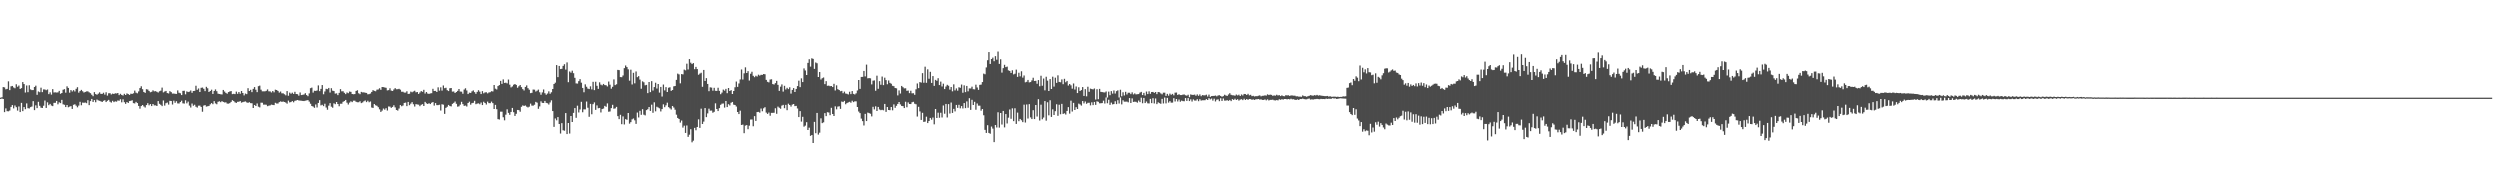 <?xml version="1.0" encoding="UTF-8"?>
<svg xmlns="http://www.w3.org/2000/svg" width="1920" height="150">
  <path d="M0 75.000h1v1.000H0zM1 74.696h1v1.000H1zM2 66.891h1v9.116H2zM3 67.129h1v18.993H3zM4 68.603h1v14.642H4zM5 68.243h1v17.169H5zM6 62.446h1v23.074H6zM7 69.244h1v15.663H7zM8 66.328h1v15.814H8zM9 66.021h1v14.665H9zM10 67.195h1v16.081H10zM11 67.774h1v13.239H11zM12 64.739h1v17.581H12zM13 66.602h1v18.345H13zM14 65.666h1v16.097H14zM15 68.319h1v17.748H15zM16 67.703h1v11.311H16zM17 63.043h1v22.303H17zM18 64.545h1v17.661H18zM19 71.045h1v12.831H19zM20 65.618h1v13.783H20zM21 70.818h1v12.300H21zM22 65.497h1v17.830H22zM23 68.658h1v13.619H23zM24 69.237h1v12.589H24zM25 69.157h1v8.498H25zM26 66.813h1v17.771H26zM27 65.788h1v15.113H27zM28 72.798h1v10.238H28zM29 70.246h1v7.961H29zM30 70.789h1v10.485H30zM31 67.337h1v15.333H31zM32 70.738h1v12.193H32zM33 68.674h1v12.547H33zM34 68.719h1v8.487H34zM35 69.248h1v13.669H35zM36 68.729h1v9.874H36zM37 72.274h1v8.508H37zM38 70.901h1v8.878H38zM39 72.659h1v8.389H39zM40 68.461h1v13.072H40zM41 71.022h1v7.993H41zM42 70.894h1v8.059H42zM43 71.061h1v6.480H43zM44 70.969h1v9.144H44zM45 69.811h1v8.798H45zM46 72.025h1v7.205H46zM47 71.418h1v5.280H47zM48 68.898h1v11.231H48zM49 68.443h1v12.069H49zM50 71.164h1v11.058H50zM51 66.307h1v14.346H51zM52 67.541h1v14.841H52zM53 71.185h1v10.689H53zM54 69.166h1v12.330H54zM55 70.264h1v13.415H55zM56 69.218h1v11.270H56zM57 70.242h1v9.856H57zM58 68.186h1v12.957H58zM59 66.987h1v15.429H59zM60 71.185h1v9.941H60zM61 69.946h1v8.260H61zM62 69.019h1v11.831H62zM63 70.095h1v8.707H63zM64 71.049h1v7.883H64zM65 70.619h1v8.151H65zM66 70.205h1v9.048H66zM67 70.150h1v6.823H67zM68 70.935h1v9.815H68zM69 71.583h1v6.086H69zM70 72.734h1v3.243H70zM71 73.867h1v4.413H71zM72 70.775h1v6.086H72zM73 72.242h1v6.274H73zM74 72.736h1v3.708H74zM75 71.933h1v5.175H75zM76 70.921h1v6.475H76zM77 72.100h1v5.724H77zM78 72.102h1v6.249H78zM79 71.228h1v6.194H79zM80 72.649h1v4.326H80zM81 70.869h1v7.519H81zM82 73.416h1v4.008H82zM83 71.629h1v5.070H83zM84 71.592h1v6.523H84zM85 72.535h1v6.246H85zM86 71.901h1v5.530H86zM87 72.185h1v6.260H87zM88 71.640h1v6.178H88zM89 71.759h1v6.306H89zM90 71.409h1v5.752H90zM91 73.066h1v4.278H91zM92 72.041h1v4.216H92zM93 72.899h1v5.702H93zM94 73.373h1v2.934H94zM95 72.059h1v6.448H95zM96 72.958h1v6.812H96zM97 71.743h1v6.619H97zM98 72.231h1v6.855H98zM99 72.903h1v4.717H99zM100 71.915h1v5.489H100zM101 72.132h1v4.882H101zM102 71.617h1v7.583H102zM103 69.578h1v9.902H103zM104 71.146h1v7.075H104zM105 71.677h1v7.471H105zM106 70.191h1v11.183H106zM107 67.612h1v15.841H107zM108 66.264h1v15.196H108zM109 68.518h1v12.129H109zM110 70.676h1v11.085H110zM111 71.301h1v11.286H111zM112 68.488h1v12.206H112zM113 68.749h1v10.531H113zM114 69.836h1v11.080H114zM115 70.866h1v9.078H115zM116 70.507h1v10.971H116zM117 69.370h1v10.515H117zM118 70.141h1v10.815H118zM119 70.013h1v10.867H119zM120 70.505h1v10.879H120zM121 71.068h1v6.544H121zM122 70.088h1v9.643H122zM123 69.642h1v10.851H123zM124 67.271h1v14.244H124zM125 70.937h1v6.216H125zM126 70.280h1v10.842H126zM127 69.814h1v9.455H127zM128 71.457h1v7.281H128zM129 71.775h1v8.569H129zM130 70.013h1v7.404H130zM131 70.768h1v6.818H131zM132 71.903h1v8.386H132zM133 71.848h1v5.489H133zM134 72.054h1v6.873H134zM135 72.150h1v5.569H135zM136 69.422h1v9.995H136zM137 71.233h1v8.277H137zM138 71.619h1v6.793H138zM139 72.993h1v4.298H139zM140 69.802h1v9.570H140zM141 69.695h1v9.883H141zM142 72.443h1v4.564H142zM143 70.212h1v9.133H143zM144 70.731h1v7.311H144zM145 70.404h1v10.678H145zM146 69.463h1v13.104H146zM147 71.249h1v8.260H147zM148 69.907h1v11.277H148zM149 69.775h1v10.673H149zM150 65.829h1v16.148H150zM151 68.944h1v13.678H151zM152 67.928h1v13.248H152zM153 70.681h1v10.439H153zM154 67.438h1v14.694H154zM155 67.232h1v18.581H155zM156 68.198h1v12.900H156zM157 69.974h1v10.700H157zM158 66.644h1v15.209H158zM159 67.795h1v13.843H159zM160 70.672h1v10.680H160zM161 69.912h1v10.215H161zM162 68.864h1v10.270H162zM163 72.125h1v7.881H163zM164 69.852h1v7.826H164zM165 68.683h1v10.744H165zM166 70.061h1v10.011H166zM167 71.956h1v6.249H167zM168 72.212h1v5.550H168zM169 72.411h1v6.061H169zM170 72.549h1v5.136H170zM171 69.086h1v9.185H171zM172 70.276h1v8.398H172zM173 71.340h1v7.226H173zM174 71.988h1v7.601H174zM175 70.727h1v8.888H175zM176 70.251h1v8.954H176zM177 69.937h1v8.288H177zM178 72.304h1v4.662H178zM179 72.041h1v5.601H179zM180 72.315h1v6.301H180zM181 70.335h1v8.704H181zM182 72.031h1v6.148H182zM183 70.633h1v7.512H183zM184 71.999h1v5.642H184zM185 69.866h1v8.986H185zM186 71.429h1v6.995H186zM187 73.288h1v4.864H187zM188 71.846h1v6.029H188zM189 72.274h1v6.390H189zM190 67.751h1v11.247H190zM191 69.912h1v8.572H191zM192 68.960h1v10.270H192zM193 70.741h1v8.549H193zM194 68.243h1v14.694H194zM195 66.850h1v13.813H195zM196 68.925h1v12.477H196zM197 70.747h1v8.727H197zM198 66.206h1v15.718H198zM199 65.726h1v16.741H199zM200 68.871h1v10.000H200zM201 70.129h1v8.769H201zM202 70.123h1v10.259H202zM203 70.127h1v10.222H203zM204 69.759h1v10.675H204zM205 68.646h1v12.895H205zM206 70.145h1v11.023H206zM207 70.214h1v10.746H207zM208 70.997h1v9.318H208zM209 69.864h1v10.728H209zM210 70.914h1v9.824H210zM211 68.857h1v10.098H211zM212 69.118h1v10.403H212zM213 69.846h1v9.693H213zM214 71.134h1v7.285H214zM215 70.283h1v7.597H215zM216 71.704h1v6.514H216zM217 71.658h1v6.329H217zM218 72.402h1v5.914H218zM219 73.240h1v5.564H219zM220 69.955h1v9.638H220zM221 73.524h1v3.745H221zM222 71.098h1v7.523H222zM223 71.990h1v6.416H223zM224 71.180h1v6.461H224zM225 72.137h1v6.448H225zM226 70.505h1v6.917H226zM227 72.196h1v4.942H227zM228 72.363h1v4.420H228zM229 73.448h1v3.733H229zM230 70.999h1v6.242H230zM231 73.032h1v4.310H231zM232 72.823h1v4.704H232zM233 72.542h1v5.065H233zM234 71.553h1v5.747H234zM235 73.004h1v4.118H235zM236 73.862h1v2.985H236zM237 71.745h1v6.310H237zM238 67.731h1v11.943H238zM239 67.280h1v14.136H239zM240 71.143h1v10.707H240zM241 69.674h1v13.104H241zM242 69.834h1v10.371H242zM243 69.463h1v13.074H243zM244 65.588h1v13.447H244zM245 69.981h1v6.944H245zM246 68.248h1v12.699H246zM247 65.348h1v15.113H247zM248 72.407h1v9.128H248zM249 70.242h1v9.405H249zM250 68.179h1v14.395H250zM251 68.516h1v15.770H251zM252 67.548h1v13.626H252zM253 71.045h1v8.176H253zM254 67.722h1v14.200H254zM255 69.635h1v13.079H255zM256 69.962h1v9.421H256zM257 71.896h1v8.144H257zM258 71.684h1v6.656H258zM259 73.038h1v6.823H259zM260 71.345h1v10.263H260zM261 68.468h1v11.206H261zM262 70.118h1v9.526H262zM263 70.113h1v8.075H263zM264 71.255h1v6.386H264zM265 72.304h1v4.454H265zM266 71.031h1v7.830H266zM267 71.592h1v8.698H267zM268 70.303h1v8.487H268zM269 70.555h1v7.251H269zM270 72.192h1v6.255H270zM271 72.411h1v4.914H271zM272 72.242h1v5.049H272zM273 69.839h1v8.334H273zM274 69.326h1v9.213H274zM275 71.610h1v6.910H275zM276 72.352h1v5.418H276zM277 70.576h1v8.615H277zM278 70.956h1v7.755H278zM279 70.935h1v6.844H279zM280 71.212h1v5.935H280zM281 71.395h1v7.047H281zM282 72.439h1v4.905H282zM283 72.311h1v6.228H283zM284 71.841h1v6.091H284zM285 70.621h1v11.966H285zM286 69.228h1v13.685H286zM287 69.765h1v10.167H287zM288 70.070h1v10.767H288zM289 68.843h1v12.428H289zM290 68.690h1v13.660H290zM291 67.770h1v16.221H291zM292 68.983h1v16.983H292zM293 66.831h1v18.109H293zM294 66.934h1v16.439H294zM295 67.181h1v17.036H295zM296 67.438h1v15.651H296zM297 69.429h1v15.441H297zM298 69.228h1v12.550H298zM299 67.793h1v14.088H299zM300 69.598h1v13.257H300zM301 69.884h1v12.216H301zM302 68.722h1v12.108H302zM303 67.699h1v14.770H303zM304 68.543h1v15.933H304zM305 68.523h1v16.429H305zM306 68.211h1v15.166H306zM307 68.868h1v11.838H307zM308 70.438h1v11.199H308zM309 70.441h1v10.611H309zM310 71.136h1v7.931H310zM311 71.123h1v7.654H311zM312 70.072h1v11.463H312zM313 72.157h1v6.125H313zM314 71.979h1v8.805H314zM315 70.335h1v9.284H315zM316 70.864h1v7.597H316zM317 70.223h1v9.870H317zM318 69.669h1v12.140H318zM319 70.926h1v9.036H319zM320 70.644h1v9.606H320zM321 72.123h1v8.263H321zM322 71.036h1v10.517H322zM323 69.937h1v10.547H323zM324 70.521h1v9.444H324zM325 68.953h1v12.454H325zM326 71.807h1v6.418H326zM327 70.651h1v8.693H327zM328 71.823h1v8.027H328zM329 72.137h1v7.111H329zM330 71.750h1v8.171H330zM331 71.576h1v7.322H331zM332 68.188h1v10.174H332zM333 69.891h1v11.215H333zM334 69.802h1v9.345H334zM335 70.681h1v10.060H335zM336 67.060h1v13.708H336zM337 69.633h1v10.778H337zM338 67.085h1v17.805H338zM339 69.569h1v10.499H339zM340 65.655h1v14.715H340zM341 67.735h1v19.716H341zM342 67.358h1v15.459H342zM343 69.250h1v12.710H343zM344 69.928h1v10.657H344zM345 67.797h1v13.662H345zM346 67.584h1v14.118H346zM347 70.347h1v9.448H347zM348 70.258h1v8.737H348zM349 71.404h1v6.551H349zM350 70.658h1v9.071H350zM351 69.784h1v12.145H351zM352 68.356h1v13.291H352zM353 70.301h1v10.073H353zM354 70.422h1v7.745H354zM355 71.986h1v7.977H355zM356 68.745h1v12.584H356zM357 67.793h1v13.264H357zM358 69.463h1v12.332H358zM359 72.224h1v6.883H359zM360 71.164h1v6.917H360zM361 71.395h1v8.991H361zM362 70.157h1v9.057H362zM363 69.429h1v9.519H363zM364 70.761h1v6.661H364zM365 72.045h1v7.968H365zM366 70.537h1v9.011H366zM367 69.273h1v10.092H367zM368 70.418h1v9.670H368zM369 72.224h1v6.528H369zM370 69.985h1v10.710H370zM371 71.661h1v6.459H371zM372 70.965h1v8.119H372zM373 70.837h1v9.423H373zM374 71.754h1v6.287H374zM375 71.015h1v8.171H375zM376 70.800h1v8.450H376zM377 70.022h1v8.025H377zM378 70.255h1v8.956H378zM379 65.263h1v18.432H379zM380 68.106h1v12.415H380zM381 68.710h1v15.136H381zM382 66.074h1v25.397H382zM383 65.353h1v26.475H383zM384 62.105h1v23.671H384zM385 64.435h1v21.316H385zM386 60.981h1v29.064H386zM387 63.675h1v28.744H387zM388 63.492h1v24.571H388zM389 64.064h1v19.899H389zM390 61.095h1v25.599H390zM391 65.046h1v23.099H391zM392 67.147h1v18.828H392zM393 66.428h1v16.461H393zM394 65.092h1v21.078H394zM395 64.529h1v24.498H395zM396 65.227h1v22.197H396zM397 67.385h1v17.043H397zM398 66.257h1v18.304H398zM399 65.286h1v20.508H399zM400 66.900h1v15.136H400zM401 68.479h1v12.472H401zM402 69.463h1v11.870H402zM403 66.763h1v14.243H403zM404 65.604h1v16.297H404zM405 67.728h1v14.827H405zM406 68.912h1v13.012H406zM407 71.544h1v8.011H407zM408 71.290h1v9.835H408zM409 68.788h1v12.351H409zM410 68.852h1v11.563H410zM411 70.324h1v7.926H411zM412 69.651h1v9.215H412zM413 68.829h1v14.713H413zM414 70.857h1v10.877H414zM415 72.766h1v5.070H415zM416 70.940h1v8.041H416zM417 68.706h1v10.373H417zM418 71.560h1v5.940H418zM419 72.750h1v6.258H419zM420 71.819h1v7.485H420zM421 70.157h1v10.121H421zM422 71.988h1v6.690H422zM423 70.871h1v6.205H423zM424 68.340h1v16.958H424zM425 64.494h1v32.955H425zM426 63.464h1v27.496H426zM427 49.983h1v42.433H427zM428 59.262h1v30.666H428zM429 50.626h1v44.612H429zM430 53.027h1v49.501H430zM431 52.817h1v41.728H431zM432 50.576h1v49.490H432zM433 49.301h1v51.115H433zM434 53.474h1v33.355H434zM435 47.921h1v55.019H435zM436 63.148h1v31.296H436zM437 54.874h1v47.661H437zM438 55.795h1v33.314H438zM439 54.256h1v39.428H439zM440 56.220h1v30.439H440zM441 59.745h1v23.262H441zM442 64.027h1v26.464H442zM443 64.206h1v16.947H443zM444 62.309h1v24.058H444zM445 60.754h1v23.319H445zM446 63.469h1v14.713H446zM447 67.550h1v18.657H447zM448 70.878h1v13.074H448zM449 64.785h1v19.242H449zM450 66.634h1v11.327H450zM451 68.026h1v14.710H451zM452 68.410h1v21.291H452zM453 66.282h1v13.470H453zM454 68.637h1v19.112H454zM455 62.826h1v17.219H455zM456 69.205h1v9.414H456zM457 62.769h1v21.618H457zM458 65.888h1v15.040H458zM459 68.262h1v14.903H459zM460 63.242h1v19.636H460zM461 64.952h1v21.415H461zM462 65.554h1v18.185H462zM463 64.446h1v18.899H463zM464 65.321h1v15.981H464zM465 65.467h1v16.546H465zM466 66.426h1v12.978H466zM467 62.640h1v23.188H467zM468 65.034h1v20.554H468zM469 68.120h1v14.946H469zM470 66.646h1v13.850H470zM471 61.002h1v22.520H471zM472 65.373h1v17.853H472zM473 64.693h1v17.361H473zM474 53.641h1v35.530H474zM475 53.883h1v37.617H475zM476 59.198h1v28.963H476zM477 59.303h1v36.079H477zM478 57.948h1v31.424H478zM479 52.338h1v43.241H479zM480 50.262h1v41.229H480zM481 51.494h1v40.531H481zM482 53.272h1v33.527H482zM483 61.965h1v33.026H483zM484 53.503h1v40.302H484zM485 64.877h1v26.750H485zM486 55.920h1v35.067H486zM487 63.991h1v28.423H487zM488 54.888h1v40.252H488zM489 59.299h1v27.148H489zM490 58.452h1v31.781H490zM491 61.118h1v23.962H491zM492 68.129h1v20.032H492zM493 62.439h1v21.410H493zM494 63.187h1v24.873H494zM495 65.547h1v23.065H495zM496 65.174h1v19.419H496zM497 71.548h1v12.385H497zM498 62.963h1v19.233H498zM499 70.757h1v14.434H499zM500 62.327h1v18.043H500zM501 69.550h1v17.093H501zM502 66.886h1v11.719H502zM503 63.517h1v21.994H503zM504 67.973h1v14.003H504zM505 64.494h1v18.066H505zM506 71.136h1v12.065H506zM507 66.779h1v18.837H507zM508 74.117h1v9.645H508zM509 64.913h1v15.225H509zM510 69.434h1v12.918H510zM511 66.943h1v13.969H511zM512 70.656h1v8.173H512zM513 67.385h1v14.912H513zM514 67.010h1v16.191H514zM515 69.781h1v14.363H515zM516 69.127h1v12.273H516zM517 66.319h1v16.258H517zM518 66.060h1v18.219H518zM519 61.340h1v26.711H519zM520 56.538h1v34.012H520zM521 57.163h1v34.218H521zM522 64.014h1v30.144H522zM523 56.891h1v35.669H523zM524 57.140h1v40.865H524zM525 53.458h1v43.033H525zM526 54.037h1v48.045H526zM527 48.917h1v47.427H527zM528 53.366h1v51.758H528zM529 45.387h1v58.052H529zM530 48.148h1v51.099H530zM531 49.194h1v60.105H531zM532 48.431h1v59.600H532zM533 53.151h1v45.035H533zM534 51.370h1v48.675H534zM535 53.036h1v44.509H535zM536 57.406h1v34.264H536zM537 56.541h1v41.639H537zM538 55.868h1v27.571H538zM539 66.673h1v28.558H539zM540 53.719h1v39.689H540zM541 62.176h1v20.831H541zM542 59.997h1v29.966H542zM543 64.465h1v22.644H543zM544 70.029h1v13.408H544zM545 67.072h1v17.931H545zM546 67.298h1v17.601H546zM547 69.630h1v16.958H547zM548 67.447h1v18.409H548zM549 69.724h1v9.645H549zM550 69.859h1v13.873H550zM551 67.381h1v17.924H551zM552 69.781h1v13.275H552zM553 72.320h1v8.162H553zM554 71.107h1v8.524H554zM555 68.822h1v10.657H555zM556 69.646h1v12.987H556zM557 68.266h1v9.286H557zM558 71.597h1v10.611H558zM559 67.605h1v12.431H559zM560 69.896h1v11.078H560zM561 69.244h1v9.636H561zM562 72.192h1v6.068H562zM563 69.880h1v10.515H563zM564 67.021h1v13.598H564zM565 62.631h1v19.192H565zM566 66.696h1v19.316H566zM567 64.094h1v23.486H567zM568 61.036h1v23.973H568zM569 53.339h1v42.673H569zM570 61.059h1v34.628H570zM571 56.342h1v45.974H571zM572 51.723h1v44.745H572zM573 56.065h1v40.007H573zM574 54.625h1v44.598H574zM575 61.858h1v34.642H575zM576 56.621h1v35.187H576zM577 55.071h1v36.693H577zM578 58.212h1v38.757H578zM579 59.306h1v29.906H579zM580 58.175h1v34.708H580zM581 58.763h1v27.285H581zM582 57.326h1v28.576H582zM583 58.076h1v28.471H583zM584 57.422h1v25.912H584zM585 57.500h1v27.956H585zM586 56.850h1v26.345H586zM587 57.014h1v25.308H587zM588 61.340h1v25.145H588zM589 62.798h1v24.715H589zM590 63.281h1v23.127H590zM591 61.075h1v27.794H591zM592 60.857h1v25.843H592zM593 64.588h1v22.092H593zM594 64.929h1v21.664H594zM595 63.849h1v19.318H595zM596 62.089h1v25.315H596zM597 65.188h1v16.667H597zM598 69.807h1v12.955H598zM599 66.559h1v16.965H599zM600 64.817h1v16.308H600zM601 70.374h1v10.167H601zM602 65.888h1v17.212H602zM603 68.703h1v11.833H603zM604 67.431h1v17.194H604zM605 68.440h1v11.160H605zM606 67.005h1v13.630H606zM607 71.869h1v10.000H607zM608 69.093h1v11.245H608zM609 67.612h1v12.264H609zM610 70.672h1v10.831H610zM611 68.280h1v13.037H611zM612 66.119h1v17.180H612zM613 61.954h1v27.931H613zM614 66.904h1v18.464H614zM615 60.178h1v33.236H615zM616 63.023h1v26.688H616zM617 52.528h1v44.759H617zM618 54.092h1v42.344H618zM619 57.580h1v36.260H619zM620 48.271h1v51.559H620zM621 45.454h1v52.600H621zM622 51.132h1v53.214H622zM623 44.735h1v58.949H623zM624 45.188h1v64.644H624zM625 52.897h1v40.719H625zM626 47.987h1v54.303H626zM627 48.610h1v38.114H627zM628 59.113h1v44.260H628zM629 55.284h1v46.619H629zM630 61.100h1v29.799H630zM631 60.079h1v34.507H631zM632 59.518h1v34.424H632zM633 64.595h1v22.303H633zM634 62.288h1v26.883H634zM635 65.886h1v20.288H635zM636 65.735h1v20.710H636zM637 66.197h1v22.277H637zM638 66.060h1v16.722H638zM639 66.879h1v20.666H639zM640 64.373h1v24.720H640zM641 69.473h1v12.181H641zM642 65.517h1v18.446H642zM643 68.502h1v13.365H643zM644 69.099h1v12.515H644zM645 70.077h1v13.545H645zM646 69.768h1v8.185H646zM647 71.581h1v6.809H647zM648 70.367h1v7.109H648zM649 71.812h1v8.274H649zM650 72.018h1v7.137H650zM651 72.553h1v6.088H651zM652 70.436h1v7.757H652zM653 72.272h1v6.633H653zM654 69.923h1v7.464H654zM655 72.112h1v6.310H655zM656 72.569h1v5.258H656zM657 71.658h1v6.164H657zM658 69.456h1v12.703H658zM659 61.416h1v24.266H659zM660 68.253h1v18.645H660zM661 59.081h1v31.994H661zM662 59.035h1v33.996H662zM663 54.467h1v41.907H663zM664 58.681h1v28.769H664zM665 49.603h1v43.355H665zM666 60.146h1v26.329H666zM667 59.965h1v26.937H667zM668 60.173h1v27.189H668zM669 64.817h1v24.571H669zM670 61.949h1v20.080H670zM671 61.768h1v22.227H671zM672 69.708h1v11.959H672zM673 58.138h1v27.118H673zM674 68.218h1v13.923H674zM675 62.306h1v21.781H675zM676 65.071h1v19.567H676zM677 58.800h1v25.543H677zM678 65.394h1v19.345H678zM679 59.672h1v20.160H679zM680 61.558h1v24.376H680zM681 64.703h1v17.452H681zM682 61.812h1v22.653H682zM683 63.620h1v21.021H683zM684 64.325h1v17.842H684zM685 65.897h1v18.856H685zM686 66.225h1v13.948H686zM687 67.589h1v15.198H687zM688 67.857h1v13.417H688zM689 73.281h1v6.548H689zM690 69.424h1v8.931H690zM691 71.835h1v8.322H691zM692 65.993h1v15.351H692zM693 66.948h1v14.546H693zM694 67.882h1v15.136H694zM695 67.795h1v10.336H695zM696 69.715h1v12.680H696zM697 69.553h1v9.091H697zM698 71.512h1v8.382H698zM699 69.662h1v10.268H699zM700 71.684h1v6.832H700zM701 71.567h1v6.612H701zM702 72.830h1v6.821H702zM703 68.621h1v11.460H703zM704 64.114h1v25.404H704zM705 67.696h1v14.319H705zM706 63.009h1v22.541H706zM707 63.419h1v28.684H707zM708 56.170h1v30.467H708zM709 63.535h1v30.117H709zM710 51.192h1v42.181H710zM711 63.581h1v26.029H711zM712 53.254h1v41.243H712zM713 60.484h1v32.445H713zM714 55.131h1v35.466H714zM715 63.689h1v28.222H715zM716 58.443h1v31.826H716zM717 65.957h1v29.547H717zM718 61.359h1v22.348H718zM719 62.050h1v28.570H719zM720 60.033h1v26.473H720zM721 65.307h1v25.111H721zM722 62.688h1v23.900H722zM723 66.387h1v23.818H723zM724 64.272h1v16.722H724zM725 68.420h1v18.936H725zM726 66.440h1v13.365H726zM727 65.121h1v25.072H727zM728 65.868h1v14.102H728zM729 68.804h1v18.393H729zM730 66.797h1v11.941H730zM731 70.164h1v16.560H731zM732 64.760h1v18.842H732zM733 69.408h1v16.132H733zM734 67.905h1v12.664H734zM735 69.633h1v13.234H735zM736 67.017h1v13.488H736zM737 67.413h1v15.775H737zM738 64.904h1v16.551H738zM739 71.217h1v12.076H739zM740 65.513h1v13.660H740zM741 70.773h1v12.291H741zM742 66.010h1v11.849H742zM743 70.123h1v12.593H743zM744 67.866h1v7.546H744zM745 67.921h1v16.473H745zM746 66.536h1v10.119H746zM747 68.511h1v12.149H747zM748 68.662h1v9.510H748zM749 65.034h1v19.229H749zM750 67.186h1v12.270H750zM751 68.996h1v12.168H751zM752 65.176h1v15.969H752zM753 64.998h1v19.973H753zM754 63.046h1v20.677H754zM755 56.527h1v32.003H755zM756 57.019h1v42.699H756zM757 51.782h1v50.332H757zM758 46.255h1v49.904H758zM759 39.974h1v62.129H759zM760 49.097h1v53.596H760zM761 45.337h1v51.856H761zM762 44.236h1v54.555H762zM763 47.001h1v62.136H763zM764 43.092h1v52.930H764zM765 45.813h1v52.099H765zM766 39.590h1v46.624H766zM767 49.075h1v48.906H767zM768 45.525h1v41.263H768zM769 55.772h1v39.844H769zM770 52.309h1v32.868H770zM771 49.777h1v48.045H771zM772 51.576h1v36.029H772zM773 51.151h1v43.683H773zM774 54.000h1v36.361H774zM775 54.483h1v29.608H775zM776 56.012h1v35.230H776zM777 53.977h1v29.240H777zM778 57.122h1v35.933H778zM779 56.641h1v26.532H779zM780 53.471h1v41.712H780zM781 59.033h1v27.448H781zM782 55.852h1v37.244H782zM783 58.628h1v32.737H783zM784 54.714h1v37.654H784zM785 59.587h1v34.209H785zM786 57.939h1v22.456H786zM787 63.229h1v30.854H787zM788 62.798h1v17.434H788zM789 61.384h1v29.652H789zM790 63.297h1v16.660H790zM791 63.013h1v27.173H791zM792 61.734h1v29.696H792zM793 59.713h1v24.898H793zM794 62.194h1v29.229H794zM795 62.070h1v18.567H795zM796 64.325h1v25.193H796zM797 61.507h1v14.655H797zM798 66.273h1v26.283H798zM799 58.157h1v22.204H799zM800 65.836h1v25.761H800zM801 60.315h1v29.975H801zM802 69.390h1v8.205H802zM803 58.951h1v33.719H803zM804 61.945h1v16.571H804zM805 69.907h1v18.686H805zM806 60.711h1v16.287H806zM807 68.376h1v21.428H807zM808 58.868h1v25.093H808zM809 66.520h1v21.806H809zM810 59.642h1v25.768H810zM811 63.629h1v16.461H811zM812 57.861h1v31.085H812zM813 62.929h1v17.487H813zM814 63.201h1v24.580H814zM815 60.958h1v18.817H815zM816 64.680h1v22.797H816zM817 60.521h1v26.468H817zM818 63.201h1v24.754H818zM819 62.146h1v23.046H819zM820 65.685h1v16.606H820zM821 64.531h1v22.710H821zM822 65.538h1v11.769H822zM823 68.120h1v17.535H823zM824 64.119h1v14.873H824zM825 68.756h1v15.729H825zM826 66.385h1v15.965H826zM827 71.452h1v12.248H827zM828 67.003h1v12.559H828zM829 69.882h1v10.284H829zM830 69.175h1v11.943H830zM831 66.870h1v10.728H831zM832 73.700h1v5.718H832zM833 68.470h1v9.474H833zM834 74.002h1v5.702H834zM835 66.607h1v12.332H835zM836 70.528h1v8.373H836zM837 68.044h1v12.884H837zM838 68.424h1v10.167H838zM839 68.662h1v12.067H839zM840 67.946h1v10.362H840zM841 76.467h1v4.058H841zM842 68.504h1v9.336H842zM843 76.183h1v2.014H843zM844 68.234h1v11.138H844zM845 70.569h1v8.764H845zM846 70.724h1v8.428H846zM847 70.919h1v6.397H847zM848 71.022h1v8.478H848zM849 70.242h1v4.614H849zM850 74.931h1v4.388H850zM851 70.356h1v6.253H851zM852 73.109h1v7.441H852zM853 69.985h1v8.812H853zM854 71.880h1v8.322H854zM855 69.473h1v10.458H855zM856 71.844h1v5.924H856zM857 69.983h1v9.973H857zM858 69.386h1v7.576H858zM859 74.851h1v4.667H859zM860 68.925h1v5.907H860zM861 73.911h1v6.290H861zM862 70.837h1v6.143H862zM863 73.311h1v4.784H863zM864 70.521h1v7.558H864zM865 72.535h1v5.493H865zM866 71.223h1v7.345H866zM867 71.223h1v4.095H867zM868 72.285h1v6.828H868zM869 70.910h1v4.667H869zM870 72.517h1v5.784H870zM871 71.743h1v6.313H871zM872 72.478h1v5.731H872zM873 72.320h1v6.512H873zM874 72.258h1v4.935H874zM875 71.116h1v7.343H875zM876 70.576h1v4.447H876zM877 73.006h1v6.320H877zM878 71.340h1v3.864H878zM879 73.382h1v5.759H879zM880 70.294h1v7.622H880zM881 72.242h1v7.141H881zM882 70.132h1v9.327H882zM883 72.027h1v3.891H883zM884 70.649h1v8.556H884zM885 70.626h1v4.813H885zM886 71.320h1v8.153H886zM887 70.656h1v4.983H887zM888 72.306h1v7.668H888zM889 70.676h1v7.894H889zM890 70.837h1v8.347H890zM891 71.716h1v8.013H891zM892 72.469h1v3.447H892zM893 71.164h1v8.313H893zM894 71.159h1v3.733H894zM895 73.636h1v5.761H895zM896 72.084h1v3.076H896zM897 73.487h1v5.310H897zM898 71.878h1v5.795H898zM899 72.821h1v6.027H899zM900 72.114h1v6.686H900zM901 73.201h1v2.216H901zM902 71.182h1v6.727H902zM903 71.082h1v4.939H903zM904 72.894h1v5.022H904zM905 72.322h1v4.131H905zM906 73.022h1v5.097H906zM907 73.029h1v4.239H907zM908 72.668h1v4.992H908zM909 72.542h1v5.230H909zM910 73.148h1v2.161H910zM911 73.487h1v4.031H911zM912 72.732h1v2.602H912zM913 74.632h1v2.992H913zM914 72.521h1v3.783H914zM915 72.846h1v5.122H915zM916 72.876h1v3.447H916zM917 72.677h1v4.516H917zM918 73.537h1v3.710H918zM919 72.510h1v3.676H919zM920 73.599h1v4.122H920zM921 72.498h1v3.710H921zM922 73.904h1v3.335H922zM923 73.002h1v3.983H923zM924 73.233h1v3.749H924zM925 73.231h1v3.722H925zM926 72.693h1v3.371H926zM927 74.123h1v2.671H927zM928 72.675h1v2.701H928zM929 74.419h1v1.943H929zM930 73.773h1v1.884H930zM931 73.686h1v3.555H931zM932 73.624h1v2.138H932zM933 73.368h1v4.564H933zM934 73.991h1v2.566H934zM935 73.331h1v2.955H935zM936 73.091h1v4.612H936zM937 73.663h1v1.788H937zM938 74.304h1v3.204H938zM939 73.837h1v1.797H939zM940 72.748h1v4.520H940zM941 73.327h1v3.951H941zM942 73.677h1v3.278H942zM943 72.526h1v4.919H943zM944 71.569h1v5.187H944zM945 72.826h1v4.836H945zM946 73.176h1v2.955H946zM947 73.194h1v3.536H947zM948 73.505h1v2.339H948zM949 72.617h1v4.161H949zM950 73.263h1v2.941H950zM951 72.727h1v4.539H951zM952 73.709h1v2.767H952zM953 72.544h1v3.639H953zM954 73.318h1v3.584H954zM955 72.146h1v3.669H955zM956 72.244h1v4.555H956zM957 72.977h1v3.076H957zM958 72.054h1v4.660H958zM959 73.238h1v2.786H959zM960 72.832h1v3.287H960zM961 73.826h1v2.802H961zM962 73.599h1v2.728H962zM963 74.062h1v2.703H963zM964 73.810h1v2.415H964zM965 73.885h1v2.371H965zM966 73.526h1v2.502H966zM967 73.210h1v3.307H967zM968 73.972h1v2.293H968zM969 73.558h1v3.170H969zM970 73.535h1v3.200H970zM971 73.206h1v3.113H971zM972 73.432h1v3.639H972zM973 72.434h1v3.873H973zM974 73.022h1v4.136H974zM975 72.675h1v4.019H975zM976 72.881h1v3.836H976zM977 73.597h1v2.946H977zM978 73.244h1v3.735H978zM979 73.478h1v3.676H979zM980 72.739h1v4.104H980zM981 73.318h1v3.806H981zM982 73.057h1v3.188H982zM983 73.757h1v2.884H983zM984 73.222h1v2.959H984zM985 73.787h1v2.719H985zM986 73.931h1v2.117H986zM987 73.125h1v2.895H987zM988 73.290h1v3.028H988zM989 73.169h1v2.877H989zM990 73.684h1v2.637H990zM991 73.251h1v2.559H991zM992 73.322h1v2.955H992zM993 73.483h1v2.694H993zM994 73.471h1v3.168H994zM995 73.995h1v2.763H995zM996 73.911h1v2.415H996zM997 74.233h1v2.582H997zM998 74.190h1v1.824H998zM999 74.345h1v1.744H999zM1000 73.267h1v2.444H1000zM1001 73.851h1v2.248H1001zM1002 73.856h1v2.451H1002zM1003 74.293h1v1.998H1003zM1004 73.874h1v1.998H1004zM1005 73.553h1v2.142H1005zM1006 73.068h1v3.420H1006zM1007 73.293h1v2.978H1007zM1008 73.549h1v2.934H1008zM1009 73.059h1v3.108H1009zM1010 73.338h1v2.783H1010zM1011 72.881h1v3.062H1011zM1012 73.416h1v2.710H1012zM1013 73.185h1v3.044H1013zM1014 73.434h1v2.481H1014zM1015 73.558h1v2.543H1015zM1016 73.675h1v2.337H1016zM1017 73.817h1v2.305H1017zM1018 73.828h1v1.888H1018zM1019 73.677h1v2.307H1019zM1020 74.208h1v1.559H1020zM1021 73.897h1v2.007H1021zM1022 74.313h1v1.504H1022zM1023 74.295h1v1.092H1023zM1024 74.165h1v1.511H1024zM1025 74.229h1v1.279H1025zM1026 74.400h1v1.570H1026zM1027 74.252h1v1.627H1027zM1028 74.480h1v1.149H1028zM1029 74.396h1v1.092H1029zM1030 74.389h1v1.188H1030zM1031 73.972h1v1.678H1031zM1032 74.082h1v1.655H1032zM1033 73.917h1v1.877H1033zM1034 67.474h1v13.589H1034zM1035 67.248h1v13.797H1035zM1036 63.863h1v22.248H1036zM1037 63.329h1v24.246H1037zM1038 65.419h1v23.014H1038zM1039 60.647h1v22.273H1039zM1040 62.027h1v26.139H1040zM1041 58.640h1v25.301H1041zM1042 59.642h1v31.396H1042zM1043 62.345h1v30.169H1043zM1044 50.294h1v46.576H1044zM1045 61.024h1v32.710H1045zM1046 52.000h1v49.146H1046zM1047 55.479h1v43.784H1047zM1048 53.222h1v47.592H1048zM1049 56.399h1v43.749H1049zM1050 52.281h1v48.112H1050zM1051 55.442h1v48.467H1051zM1052 55.618h1v39.478H1052zM1053 57.772h1v43.978H1053zM1054 57.330h1v40.593H1054zM1055 64.021h1v37.077H1055zM1056 56.310h1v37.615H1056zM1057 63.538h1v32.264H1057zM1058 58.985h1v34.436H1058zM1059 59.628h1v37.615H1059zM1060 60.947h1v33.598H1060zM1061 57.857h1v38.114H1061zM1062 56.223h1v41.666H1062zM1063 52.739h1v46.526H1063zM1064 52.435h1v42.454H1064zM1065 52.476h1v43.218H1065zM1066 55.655h1v40.645H1066zM1067 55.009h1v41.419H1067zM1068 54.030h1v40.192H1068zM1069 53.307h1v42.712H1069zM1070 54.355h1v36.324H1070zM1071 54.192h1v38.725H1071zM1072 55.687h1v34.527H1072zM1073 56.001h1v35.635H1073zM1074 57.138h1v33.259H1074zM1075 57.616h1v31.630H1075zM1076 60.441h1v28.361H1076zM1077 61.519h1v23.539H1077zM1078 65.012h1v26.773H1078zM1079 64.021h1v21.769H1079zM1080 65.774h1v26.661H1080zM1081 63.712h1v21.836H1081zM1082 66.538h1v25.422H1082zM1083 64.840h1v21.476H1083zM1084 65.991h1v27.480H1084zM1085 65.247h1v22.529H1085zM1086 66.181h1v28.027H1086zM1087 64.039h1v23.655H1087zM1088 66.392h1v27.860H1088zM1089 63.837h1v24.960H1089zM1090 65.675h1v30.048H1090zM1091 63.364h1v25.992H1091zM1092 65.822h1v29.492H1092zM1093 63.847h1v25.811H1093zM1094 66.989h1v27.425H1094zM1095 64.881h1v24.635H1095zM1096 67.639h1v27.682H1096zM1097 65.668h1v24.814H1097zM1098 66.547h1v28.947H1098zM1099 65.861h1v24.914H1099zM1100 65.101h1v30.176H1100zM1101 64.373h1v26.162H1101zM1102 64.206h1v30.616H1102zM1103 64.291h1v25.329H1103zM1104 65.886h1v26.015H1104zM1105 66.202h1v21.845H1105zM1106 68.230h1v20.462H1106zM1107 67.541h1v17.718H1107zM1108 68.447h1v18.700H1108zM1109 68.944h1v14.319H1109zM1110 67.287h1v18.123H1110zM1111 67.387h1v14.788H1111zM1112 65.357h1v19.803H1112zM1113 65.838h1v16.379H1113zM1114 64.474h1v20.277H1114zM1115 64.890h1v16.745H1115zM1116 64.252h1v19.219H1116zM1117 64.275h1v16.725H1117zM1118 62.517h1v19.773H1118zM1119 62.199h1v16.855H1119zM1120 60.928h1v22.568H1120zM1121 61.729h1v21.884H1121zM1122 58.678h1v29.208H1122zM1123 59.326h1v27.292H1123zM1124 57.632h1v31.453H1124zM1125 59.528h1v27.375H1125zM1126 58.543h1v29.956H1126zM1127 60.285h1v26.674H1127zM1128 61.475h1v26.377H1128zM1129 62.192h1v24.866H1129zM1130 60.816h1v25.585H1130zM1131 62.901h1v24.118H1131zM1132 66.092h1v20.980H1132zM1133 65.698h1v20.094H1133zM1134 57.346h1v33.861H1134zM1135 57.342h1v34.211H1135zM1136 62.299h1v27.100H1136zM1137 53.375h1v38.897H1137zM1138 59.946h1v30.092H1138zM1139 53.501h1v45.738H1139zM1140 47.326h1v47.858H1140zM1141 57.765h1v37.441H1141zM1142 52.979h1v54.891H1142zM1143 50.828h1v44.546H1143zM1144 49.924h1v44.115H1144zM1145 53.362h1v51.435H1145zM1146 53.847h1v43.127H1146zM1147 53.730h1v39.835H1147zM1148 51.686h1v51.373H1148zM1149 51.865h1v42.266H1149zM1150 50.766h1v35.285H1150zM1151 50.072h1v48.693H1151zM1152 54.222h1v38.757H1152zM1153 52.766h1v39.100H1153zM1154 50.077h1v38.233H1154zM1155 55.790h1v38.830H1155zM1156 55.760h1v43.676H1156zM1157 58.624h1v38.421H1157zM1158 56.392h1v33.165H1158zM1159 47.736h1v49.460H1159zM1160 55.389h1v40.801H1160zM1161 51.904h1v42.138H1161zM1162 41.759h1v55.628H1162zM1163 54.531h1v45.390H1163zM1164 55.005h1v40.133H1164zM1165 43.634h1v51.453H1165zM1166 53.764h1v42.428H1166zM1167 58.477h1v37.855H1167zM1168 41.638h1v50.194H1168zM1169 49.901h1v49.751H1169zM1170 54.469h1v52.403H1170zM1171 44.318h1v53.719H1171zM1172 50.851h1v54.319H1172zM1173 57.358h1v48.286H1173zM1174 47.589h1v47.018H1174zM1175 55.401h1v45.296H1175zM1176 61.425h1v36.299H1176zM1177 50.654h1v36.720H1177zM1178 55.300h1v43.069H1178zM1179 58.010h1v40.801H1179zM1180 52.831h1v36.516H1180zM1181 59.237h1v39.243H1181zM1182 55.268h1v47.469H1182zM1183 53.984h1v36.297H1183zM1184 56.525h1v35.885H1184zM1185 60.590h1v28.780H1185zM1186 57.177h1v39.403H1186zM1187 59.850h1v35.329H1187zM1188 57.104h1v40.115H1188zM1189 55.238h1v45.622H1189zM1190 52.576h1v52.607H1190zM1191 53.714h1v44.047H1191zM1192 52.283h1v42.385H1192zM1193 52.414h1v43.268H1193zM1194 57.820h1v41.595H1194zM1195 45.479h1v54.108H1195zM1196 48.576h1v53.056H1196zM1197 47.415h1v52.190H1197zM1198 43.650h1v57.805H1198zM1199 42.133h1v61.181H1199zM1200 46.983h1v51.044H1200zM1201 48.283h1v53.941H1201zM1202 42.085h1v59.524H1202zM1203 49.699h1v46.077H1203zM1204 58.946h1v39.586H1204zM1205 46.328h1v52.222H1205zM1206 48.672h1v42.985H1206zM1207 54.375h1v44.221H1207zM1208 49.249h1v51.252H1208zM1209 55.458h1v36.548H1209zM1210 55.520h1v45.979H1210zM1211 49.633h1v49.773H1211zM1212 52.931h1v40.986H1212zM1213 55.273h1v48.947H1213zM1214 48.882h1v45.473H1214zM1215 52.096h1v37.491H1215zM1216 56.781h1v40.069H1216zM1217 56.142h1v35.795H1217zM1218 58.990h1v39.295H1218zM1219 56.930h1v39.446H1219zM1220 56.548h1v40.179H1220zM1221 49.384h1v48.865H1221zM1222 54.430h1v45.212H1222zM1223 44.721h1v50.476H1223zM1224 44.600h1v54.589H1224zM1225 60.789h1v38.036H1225zM1226 47.248h1v52.044H1226zM1227 40.265h1v64.500H1227zM1228 52.155h1v46.990H1228zM1229 44.618h1v54.118H1229zM1230 42.517h1v61.261H1230zM1231 51.714h1v50.852H1231zM1232 45.992h1v47.063H1232zM1233 47.108h1v53.300H1233zM1234 52.890h1v41.263H1234zM1235 49.347h1v39.965H1235zM1236 57.774h1v38.819H1236zM1237 58.976h1v33.319H1237zM1238 56.948h1v29.574H1238zM1239 55.689h1v39.387H1239zM1240 59.528h1v34.676H1240zM1241 56.850h1v30.526H1241zM1242 52.615h1v42.030H1242zM1243 56.703h1v37.089H1243zM1244 58.118h1v29.782H1244zM1245 60.221h1v37.299H1245zM1246 55.179h1v38.771H1246zM1247 53.993h1v43.527H1247zM1248 52.744h1v45.866H1248zM1249 55.847h1v41.341H1249zM1250 52.151h1v55.473H1250zM1251 53.304h1v51.046H1251zM1252 61.700h1v30.861H1252zM1253 56.422h1v43.163H1253zM1254 55.882h1v37.572H1254zM1255 59.001h1v36.404H1255zM1256 53.753h1v35.701H1256zM1257 56.449h1v40.675H1257zM1258 56.126h1v45.420H1258zM1259 51.139h1v41.376H1259zM1260 51.965h1v47.059H1260zM1261 50.137h1v51.009H1261zM1262 52.462h1v39.588H1262zM1263 52.755h1v45.466H1263zM1264 52.416h1v45.132H1264zM1265 51.901h1v44.916H1265zM1266 56.470h1v42.380H1266zM1267 52.540h1v44.594H1267zM1268 53.242h1v42.010H1268zM1269 55.138h1v42.225H1269zM1270 57.763h1v37.837H1270zM1271 58.292h1v37.022H1271zM1272 61.164h1v34.354H1272zM1273 61.224h1v31.009H1273zM1274 58.756h1v37.972H1274zM1275 61.919h1v35.292H1275zM1276 55.085h1v39.073H1276zM1277 55.396h1v34.326H1277zM1278 61.828h1v32.751H1278zM1279 51.581h1v41.405H1279zM1280 60.084h1v27.711H1280zM1281 62.407h1v31.243H1281zM1282 57.903h1v35.729H1282zM1283 65.165h1v24.326H1283zM1284 63.387h1v28.519H1284zM1285 60.818h1v27.301H1285zM1286 58.672h1v33.605H1286zM1287 57.484h1v42.907H1287zM1288 55.373h1v37.935H1288zM1289 55.811h1v40.771H1289zM1290 53.094h1v46.759H1290zM1291 54.840h1v43.854H1291zM1292 49.885h1v47.299H1292zM1293 54.721h1v41.323H1293zM1294 57.285h1v35.878H1294zM1295 55.353h1v39.036H1295zM1296 56.655h1v38.558H1296zM1297 53.696h1v36.548H1297zM1298 56.252h1v33.401H1298zM1299 55.520h1v33.651H1299zM1300 55.570h1v34.374H1300zM1301 54.806h1v35.855H1301zM1302 56.147h1v35.235H1302zM1303 57.935h1v34.953H1303zM1304 56.889h1v34.491H1304zM1305 55.145h1v35.999H1305zM1306 57.429h1v35.667H1306zM1307 57.639h1v38.544H1307zM1308 57.223h1v39.673H1308zM1309 59.592h1v33.706H1309zM1310 60.498h1v37.237H1310zM1311 62.510h1v33.042H1311zM1312 62.643h1v28.462H1312zM1313 61.526h1v28.466H1313zM1314 59.084h1v34.534H1314zM1315 59.141h1v30.867H1315zM1316 57.456h1v33.937H1316zM1317 54.213h1v40.625H1317zM1318 53.705h1v42.168H1318zM1319 51.601h1v44.793H1319zM1320 60.727h1v35.947H1320zM1321 50.839h1v48.748H1321zM1322 47.044h1v48.270H1322zM1323 53.783h1v47.022H1323zM1324 47.182h1v56.416H1324zM1325 47.704h1v44.642H1325zM1326 57.962h1v40.160H1326zM1327 53.366h1v41.559H1327zM1328 59.397h1v30.343H1328zM1329 61.933h1v27.077H1329zM1330 58.331h1v28.904H1330zM1331 59.541h1v28.123H1331zM1332 58.733h1v30.840H1332zM1333 54.179h1v38.141H1333zM1334 56.110h1v36.336H1334zM1335 58.559h1v37.199H1335zM1336 53.194h1v39.769H1336zM1337 54.218h1v43.372H1337zM1338 61.489h1v37.716H1338zM1339 60.992h1v31.366H1339zM1340 60.024h1v37.482H1340zM1341 62.794h1v29.144H1341zM1342 59.718h1v35.102H1342zM1343 59.475h1v29.654H1343zM1344 58.811h1v36.429H1344zM1345 56.570h1v38.808H1345zM1346 55.776h1v33.761H1346zM1347 58.985h1v35.551H1347zM1348 54.185h1v41.863H1348zM1349 51.931h1v43.035H1349zM1350 57.056h1v40.687H1350zM1351 54.488h1v38.238H1351zM1352 57.143h1v47.281H1352zM1353 49.498h1v53.092H1353zM1354 53.455h1v42.641H1354zM1355 48.956h1v58.647H1355zM1356 49.647h1v56.445H1356zM1357 54.902h1v39.510H1357zM1358 52.105h1v55.992H1358zM1359 54.117h1v51.479H1359zM1360 57.307h1v32.699H1360zM1361 57.770h1v43.919H1361zM1362 60.175h1v37.194H1362zM1363 61.329h1v27.645H1363zM1364 60.079h1v34.399H1364zM1365 64.238h1v28.810H1365zM1366 56.733h1v32.898H1366zM1367 60.805h1v28.512H1367zM1368 61.448h1v31.964H1368zM1369 60.123h1v34.514H1369zM1370 61.052h1v30.865H1370zM1371 63.057h1v30.545H1371zM1372 56.724h1v33.580H1372zM1373 58.234h1v32.179H1373zM1374 60.617h1v33.546H1374zM1375 61.198h1v27.217H1375zM1376 60.313h1v39.071H1376zM1377 63.242h1v33.681H1377zM1378 64.554h1v22.671H1378zM1379 64.687h1v25.997H1379zM1380 60.294h1v30.623H1380zM1381 57.452h1v36.960H1381zM1382 55.973h1v33.005H1382zM1383 58.092h1v35.619H1383zM1384 54.591h1v41.572H1384zM1385 54.696h1v33.751H1385zM1386 54.176h1v42.449H1386zM1387 54.636h1v40.275H1387zM1388 57.264h1v30.137H1388zM1389 58.697h1v34.916H1389zM1390 58.143h1v31.842H1390zM1391 56.161h1v31.490H1391zM1392 59.821h1v30.320H1392zM1393 55.007h1v32.836H1393zM1394 54.934h1v31.664H1394zM1395 60.885h1v29.602H1395zM1396 56.257h1v32.499H1396zM1397 56.417h1v35.548H1397zM1398 62.862h1v27.936H1398zM1399 55.930h1v28.796H1399zM1400 58.644h1v31.511H1400zM1401 63.345h1v28.315H1401zM1402 61.267h1v29.954H1402zM1403 65.394h1v24.896H1403zM1404 60.686h1v33.564H1404zM1405 60.976h1v28.780H1405zM1406 61.192h1v29.295H1406zM1407 66.508h1v23.594H1407zM1408 58.772h1v26.118H1408zM1409 61.148h1v29.773H1409zM1410 67.147h1v24.271H1410zM1411 64.785h1v16.644H1411zM1412 67.003h1v22.149H1412zM1413 67.479h1v19.957H1413zM1414 66.291h1v16.390H1414zM1415 68.534h1v19.881H1415zM1416 64.016h1v24.065H1416zM1417 65.220h1v15.170H1417zM1418 67.703h1v20.648H1418zM1419 66.117h1v21.710H1419zM1420 66.096h1v16.748H1420zM1421 66.689h1v19.460H1421zM1422 66.657h1v20.559H1422zM1423 66.836h1v16.727H1423zM1424 66.561h1v20.497H1424zM1425 67.472h1v20.153H1425zM1426 67.902h1v12.918H1426zM1427 67.545h1v18.849H1427zM1428 67.845h1v19.181H1428zM1429 66.872h1v15.191H1429zM1430 66.197h1v21.035H1430zM1431 66.877h1v19.268H1431zM1432 65.378h1v17.297H1432zM1433 65.089h1v19.233H1433zM1434 67.078h1v17.160H1434zM1435 66.570h1v12.742H1435zM1436 67.847h1v16.512H1436zM1437 69.752h1v14.953H1437zM1438 69.706h1v8.730H1438zM1439 70.502h1v14.264H1439zM1440 71.459h1v12.811H1440zM1441 71.386h1v6.292H1441zM1442 71.816h1v11.740H1442zM1443 71.992h1v11.170H1443zM1444 71.304h1v4.729H1444zM1445 71.299h1v11.220H1445zM1446 71.352h1v10.561H1446zM1447 71.031h1v5.157H1447zM1448 71.043h1v10.428H1448zM1449 71.379h1v9.817H1449zM1450 71.345h1v5.589H1450zM1451 71.164h1v10.121H1451zM1452 71.464h1v9.686H1452zM1453 71.136h1v6.722H1453zM1454 71.095h1v10.044H1454zM1455 71.507h1v8.922H1455zM1456 71.276h1v7.150H1456zM1457 71.443h1v8.611H1457zM1458 71.558h1v7.462H1458zM1459 71.363h1v6.043H1459zM1460 71.741h1v6.686H1460zM1461 71.720h1v5.798H1461zM1462 71.581h1v4.935H1462zM1463 71.830h1v5.413H1463zM1464 71.791h1v5.063H1464zM1465 71.633h1v5.061H1465zM1466 71.828h1v4.983H1466zM1467 71.855h1v4.818H1467zM1468 71.926h1v4.672H1468zM1469 71.919h1v4.603H1469zM1470 72.157h1v4.090H1470zM1471 72.201h1v4.527H1471zM1472 72.276h1v3.928H1472zM1473 72.475h1v4.221H1473zM1474 72.807h1v4.079H1474zM1475 73.018h1v3.143H1475zM1476 72.897h1v3.973H1476zM1477 73.469h1v3.454H1477zM1478 73.357h1v3.001H1478zM1479 73.121h1v4.049H1479zM1480 73.199h1v3.667H1480zM1481 73.441h1v2.495H1481zM1482 73.354h1v3.671H1482zM1483 73.158h1v3.859H1483zM1484 73.682h1v1.971H1484zM1485 73.558h1v3.555H1485zM1486 73.013h1v3.999H1486zM1487 73.483h1v1.891H1487zM1488 73.494h1v3.745H1488zM1489 72.922h1v4.239H1489zM1490 73.366h1v1.760H1490zM1491 73.837h1v3.486H1491zM1492 73.158h1v3.941H1492zM1493 73.805h1v1.215H1493zM1494 74.041h1v3.026H1494zM1495 73.034h1v3.923H1495zM1496 73.670h1v1.607H1496zM1497 74.325h1v2.461H1497zM1498 73.265h1v3.481H1498zM1499 73.627h1v1.856H1499zM1500 74.304h1v2.488H1500zM1501 73.263h1v3.307H1501zM1502 73.627h1v2.197H1502zM1503 74.458h1v2.053H1503zM1504 73.551h1v2.758H1504zM1505 73.476h1v2.541H1505zM1506 74.249h1v2.023H1506zM1507 73.258h1v2.902H1507zM1508 73.363h1v3.081H1508zM1509 74.032h1v2.131H1509zM1510 73.137h1v2.815H1510zM1511 73.299h1v3.371H1511zM1512 74.000h1v2.220H1512zM1513 72.869h1v2.953H1513zM1514 73.263h1v3.477H1514zM1515 73.993h1v2.216H1515zM1516 72.874h1v2.744H1516zM1517 73.226h1v3.358H1517zM1518 73.936h1v2.282H1518zM1519 72.755h1v2.804H1519zM1520 73.357h1v3.127H1520zM1521 73.949h1v2.149H1521zM1522 72.906h1v2.699H1522zM1523 73.444h1v2.982H1523zM1524 73.892h1v2.126H1524zM1525 73.006h1v2.763H1525zM1526 73.631h1v2.820H1526zM1527 73.913h1v2.028H1527zM1528 73.329h1v2.749H1528zM1529 73.970h1v2.287H1529zM1530 73.979h1v1.870H1530zM1531 73.569h1v2.520H1531zM1532 74.046h1v2.140H1532zM1533 73.993h1v1.962H1533zM1534 73.650h1v2.522H1534zM1535 74.155h1v2.097H1535zM1536 73.933h1v1.978H1536zM1537 73.737h1v2.424H1537zM1538 74.375h1v1.845H1538zM1539 73.920h1v1.966H1539zM1540 73.869h1v2.330H1540zM1541 74.531h1v1.687H1541zM1542 73.940h1v1.868H1542zM1543 74.068h1v2.083H1543zM1544 74.533h1v1.602H1544zM1545 73.858h1v1.879H1545zM1546 74.213h1v1.916H1546zM1547 74.377h1v1.776H1547zM1548 73.913h1v1.689H1548zM1549 74.284h1v1.808H1549zM1550 74.435h1v1.634H1550zM1551 74.020h1v1.366H1551zM1552 74.380h1v1.698H1552zM1553 74.435h1v1.554H1553zM1554 74.110h1v1.163H1554zM1555 74.377h1v1.602H1555zM1556 74.302h1v1.408H1556zM1557 74.242h1v1.215H1557zM1558 74.506h1v1.483H1558zM1559 74.270h1v1.437H1559zM1560 74.206h1v1.305H1560zM1561 74.540h1v1.481H1561zM1562 74.213h1v1.474H1562zM1563 74.256h1v1.309H1563zM1564 74.595h1v1.460H1564zM1565 74.178h1v1.387H1565zM1566 74.393h1v1.131H1566zM1567 74.691h1v1.334H1567zM1568 74.187h1v1.250H1568zM1569 74.272h1v1.227H1569zM1570 74.522h1v1.499H1570zM1571 74.167h1v1.328H1571zM1572 74.325h1v1.252H1572zM1573 74.448h1v1.529H1573zM1574 74.183h1v1.353H1574zM1575 74.387h1v1.192H1575zM1576 74.522h1v1.483H1576zM1577 74.206h1v1.215H1577zM1578 74.501h1v1.000H1578zM1579 74.540h1v1.346H1579zM1580 74.279h1v1.064H1580zM1581 74.506h1v1.000H1581zM1582 74.494h1v1.295H1582zM1583 74.247h1v1.032H1583zM1584 74.499h1v1.000H1584zM1585 74.485h1v1.259H1585zM1586 74.290h1v1.000H1586zM1587 74.606h1v1.000H1587zM1588 74.556h1v1.000H1588zM1589 74.453h1v1.000H1589zM1590 74.609h1v1.000H1590zM1591 74.510h1v1.025H1591zM1592 74.327h1v1.053H1592zM1593 74.796h1v1.000H1593zM1594 74.739h1v1.000H1594zM1595 74.446h1v1.078H1595zM1596 74.737h1v1.000H1596zM1597 74.492h1v1.000H1597zM1598 74.462h1v1.277H1598zM1599 74.691h1v1.000H1599zM1600 74.508h1v1.000H1600zM1601 74.892h1v1.000H1601zM1602 74.675h1v1.000H1602zM1603 74.702h1v1.000H1603zM1604 74.734h1v1.000H1604zM1605 74.707h1v1.000H1605zM1606 74.730h1v1.000H1606zM1607 74.963h1v1.000H1607zM1608 74.796h1v1.000H1608zM1609 74.913h1v1.000H1609zM1610 74.904h1v1.000H1610zM1611 74.808h1v1.000H1611zM1612 74.881h1v1.000H1612zM1613 74.895h1v1.000H1613zM1614 74.904h1v1.000H1614zM1615 74.888h1v1.000H1615zM1616 74.936h1v1.000H1616zM1617 74.872h1v1.000H1617zM1618 74.920h1v1.000H1618zM1619 74.895h1v1.000H1619zM1620 74.945h1v1.000H1620zM1621 74.936h1v1.000H1621zM1622 74.950h1v1.000H1622zM1623 74.945h1v1.000H1623zM1624 74.924h1v1.000H1624zM1625 74.936h1v1.000H1625zM1626 74.961h1v1.000H1626zM1627 74.934h1v1.000H1627zM1628 74.929h1v1.000H1628zM1629 74.945h1v1.000H1629zM1630 74.929h1v1.000H1630zM1631 74.950h1v1.000H1631zM1632 74.945h1v1.000H1632zM1633 74.957h1v1.000H1633zM1634 74.959h1v1.000H1634zM1635 74.961h1v1.000H1635zM1636 74.957h1v1.000H1636zM1637 74.963h1v1.000H1637zM1638 74.982h1v1.000H1638zM1639 74.931h1v1.000H1639zM1640 74.947h1v1.000H1640zM1641 74.954h1v1.000H1641zM1642 74.936h1v1.000H1642zM1643 74.934h1v1.000H1643zM1644 74.943h1v1.000H1644zM1645 74.943h1v1.000H1645zM1646 74.961h1v1.000H1646zM1647 74.986h1v1.000H1647zM1648 74.943h1v1.000H1648zM1649 74.934h1v1.000H1649zM1650 74.984h1v1.000H1650zM1651 74.947h1v1.000H1651zM1652 74.961h1v1.000H1652zM1653 74.963h1v1.000H1653zM1654 74.943h1v1.000H1654zM1655 74.966h1v1.000H1655zM1656 74.975h1v1.000H1656zM1657 74.957h1v1.000H1657zM1658 74.959h1v1.000H1658zM1659 74.973h1v1.000H1659zM1660 74.968h1v1.000H1660zM1661 74.959h1v1.000H1661zM1662 74.977h1v1.000H1662zM1663 74.966h1v1.000H1663zM1664 74.952h1v1.000H1664zM1665 74.970h1v1.000H1665zM1666 74.970h1v1.000H1666zM1667 74.957h1v1.000H1667zM1668 74.984h1v1.000H1668zM1669 74.975h1v1.000H1669zM1670 74.970h1v1.000H1670zM1671 74.993h1v1.000H1671zM1672 74.989h1v1.000H1672zM1673 74.977h1v1.000H1673zM1674 74.993h1v1.000H1674zM1675 74.984h1v1.000H1675zM1676 74.975h1v1.000H1676zM1677 74.975h1v1.000H1677zM1678 74.975h1v1.000H1678zM1679 74.954h1v1.000H1679zM1680 74.989h1v1.000H1680zM1681 74.982h1v1.000H1681zM1682 74.984h1v1.000H1682zM1683 74.984h1v1.000H1683zM1684 74.993h1v1.000H1684zM1685 74.979h1v1.000H1685zM1686 74.986h1v1.000H1686zM1687 74.991h1v1.000H1687zM1688 74.989h1v1.000H1688zM1689 74.986h1v1.000H1689zM1690 74.993h1v1.000H1690zM1691 74.984h1v1.000H1691zM1692 74.977h1v1.000H1692zM1693 74.995h1v1.000H1693zM1694 74.991h1v1.000H1694zM1695 74.984h1v1.000H1695zM1696 74.998h1v1.000H1696zM1697 74.998h1v1.000H1697zM1698 74.975h1v1.000H1698zM1699 74.991h1v1.000H1699zM1700 74.991h1v1.000H1700zM1701 74.986h1v1.000H1701zM1702 74.982h1v1.000H1702zM1703 74.993h1v1.000H1703zM1704 74.986h1v1.000H1704zM1705 74.989h1v1.000H1705zM1706 74.993h1v1.000H1706zM1707 74.993h1v1.000H1707zM1708 74.995h1v1.000H1708zM1709 74.995h1v1.000H1709zM1710 74.993h1v1.000H1710zM1711 74.995h1v1.000H1711zM1712 74.993h1v1.000H1712zM1713 74.991h1v1.000H1713zM1714 74.995h1v1.000H1714zM1715 74.995h1v1.000H1715zM1716 74.995h1v1.000H1716zM1717 74.995h1v1.000H1717zM1718 74.995h1v1.000H1718zM1719 74.998h1v1.000H1719zM1720 74.995h1v1.000H1720zM1721 74.993h1v1.000H1721zM1722 74.995h1v1.000H1722zM1723 74.998h1v1.000H1723zM1724 74.993h1v1.000H1724zM1725 74.998h1v1.000H1725zM1726 74.998h1v1.000H1726zM1727 74.998h1v1.000H1727zM1728 74.998h1v1.000H1728zM1729 74.998h1v1.000H1729zM1730 74.998h1v1.000H1730zM1731 74.995h1v1.000H1731zM1732 74.998h1v1.000H1732zM1733 74.998h1v1.000H1733zM1734 74.995h1v1.000H1734zM1735 74.998h1v1.000H1735zM1736 75.000h1v1.000H1736zM1737 74.998h1v1.000H1737zM1738 74.998h1v1.000H1738zM1739 74.998h1v1.000H1739zM1740 74.998h1v1.000H1740zM1741 74.998h1v1.000H1741zM1742 75.000h1v1.000H1742zM1743 75.000h1v1.000H1743zM1744 74.998h1v1.000H1744zM1745 74.998h1v1.000H1745zM1746 75.000h1v1.000H1746zM1747 74.998h1v1.000H1747zM1748 74.998h1v1.000H1748zM1749 75.000h1v1.000H1749zM1750 74.998h1v1.000H1750zM1751 74.998h1v1.000H1751zM1752 74.998h1v1.000H1752zM1753 74.998h1v1.000H1753zM1754 74.998h1v1.000H1754zM1755 75.000h1v1.000H1755zM1756 74.998h1v1.000H1756zM1757 74.998h1v1.000H1757zM1758 75.000h1v1.000H1758zM1759 74.998h1v1.000H1759zM1760 74.998h1v1.000H1760zM1761 75.000h1v1.000H1761zM1762 75.000h1v1.000H1762zM1763 74.998h1v1.000H1763zM1764 75.000h1v1.000H1764zM1765 75.000h1v1.000H1765zM1766 74.998h1v1.000H1766zM1767 75.000h1v1.000H1767zM1768 75.000h1v1.000H1768zM1769 75.000h1v1.000H1769zM1770 75.000h1v1.000H1770zM1771 75.000h1v1.000H1771zM1772 75.000h1v1.000H1772zM1773 75.000h1v1.000H1773zM1774 75.000h1v1.000H1774zM1775 74.998h1v1.000H1775zM1776 75.000h1v1.000H1776zM1777 75.000h1v1.000H1777zM1778 75.000h1v1.000H1778zM1779 75.000h1v1.000H1779zM1780 75.000h1v1.000H1780zM1781 75.000h1v1.000H1781zM1782 75.000h1v1.000H1782zM1783 75.000h1v1.000H1783zM1784 75.000h1v1.000H1784zM1785 75.000h1v1.000H1785zM1786 75.000h1v1.000H1786zM1787 75.000h1v1.000H1787zM1788 75.000h1v1.000H1788zM1789 75.000h1v1.000H1789zM1790 75.000h1v1.000H1790zM1791 75.000h1v1.000H1791zM1792 75.000h1v1.000H1792zM1793 75.000h1v1.000H1793zM1794 75.000h1v1.000H1794zM1795 75.000h1v1.000H1795zM1796 75.000h1v1.000H1796zM1797 75.000h1v1.000H1797zM1798 75.000h1v1.000H1798zM1799 75.000h1v1.000H1799zM1800 75.000h1v1.000H1800zM1801 75.000h1v1.000H1801zM1802 75.000h1v1.000H1802zM1803 75.000h1v1.000H1803zM1804 75.000h1v1.000H1804zM1805 75.000h1v1.000H1805zM1806 75.000h1v1.000H1806zM1807 75.000h1v1.000H1807zM1808 75.000h1v1.000H1808zM1809 75.000h1v1.000H1809zM1810 75.000h1v1.000H1810zM1811 75.000h1v1.000H1811zM1812 75.000h1v1.000H1812zM1813 75.000h1v1.000H1813zM1814 75.000h1v1.000H1814zM1815 75.000h1v1.000H1815zM1816 75.000h1v1.000H1816zM1817 75.000h1v1.000H1817zM1818 75.000h1v1.000H1818zM1819 75.000h1v1.000H1819zM1820 75.000h1v1.000H1820zM1821 75.000h1v1.000H1821zM1822 75.000h1v1.000H1822zM1823 75.000h1v1.000H1823zM1824 75.000h1v1.000H1824zM1825 75.000h1v1.000H1825zM1826 75.000h1v1.000H1826zM1827 75.000h1v1.000H1827zM1828 75.000h1v1.000H1828zM1829 75.000h1v1.000H1829zM1830 75.000h1v1.000H1830zM1831 75.000h1v1.000H1831zM1832 75.000h1v1.000H1832zM1833 75.000h1v1.000H1833zM1834 75.000h1v1.000H1834zM1835 75.000h1v1.000H1835zM1836 75.000h1v1.000H1836zM1837 75.000h1v1.000H1837zM1838 75.000h1v1.000H1838zM1839 75.000h1v1.000H1839zM1840 75.000h1v1.000H1840zM1841 75.000h1v1.000H1841zM1842 75.000h1v1.000H1842zM1843 75.000h1v1.000H1843zM1844 75.000h1v1.000H1844zM1845 75.000h1v1.000H1845zM1846 75.000h1v1.000H1846zM1847 75.000h1v1.000H1847zM1848 75.000h1v1.000H1848zM1849 75.000h1v1.000H1849zM1850 75.000h1v1.000H1850zM1851 75.000h1v1.000H1851zM1852 75.000h1v1.000H1852zM1853 75.000h1v1.000H1853zM1854 75.000h1v1.000H1854zM1855 75.000h1v1.000H1855zM1856 75.000h1v1.000H1856zM1857 75.000h1v1.000H1857zM1858 75.000h1v1.000H1858zM1859 75.000h1v1.000H1859zM1860 75.000h1v1.000H1860zM1861 75.000h1v1.000H1861zM1862 75.000h1v1.000H1862zM1863 75.000h1v1.000H1863zM1864 75.000h1v1.000H1864zM1865 75.000h1v1.000H1865zM1866 75.000h1v1.000H1866zM1867 75.000h1v1.000H1867zM1868 75.000h1v1.000H1868zM1869 75.000h1v1.000H1869zM1870 75.000h1v1.000H1870zM1871 75.000h1v1.000H1871zM1872 75.000h1v1.000H1872zM1873 75.000h1v1.000H1873zM1874 75.000h1v1.000H1874zM1875 75.000h1v1.000H1875zM1876 75.000h1v1.000H1876zM1877 75.000h1v1.000H1877zM1878 75.000h1v1.000H1878zM1879 75.000h1v1.000H1879zM1880 75.000h1v1.000H1880zM1881 75.000h1v1.000H1881zM1882 75.000h1v1.000H1882zM1883 75.000h1v1.000H1883zM1884 75.000h1v1.000H1884zM1885 75.000h1v1.000H1885zM1886 75.000h1v1.000H1886zM1887 75.000h1v1.000H1887zM1888 75.000h1v1.000H1888zM1889 75.000h1v1.000H1889zM1890 75.000h1v1.000H1890zM1891 75.000h1v1.000H1891zM1892 75.000h1v1.000H1892zM1893 75.000h1v1.000H1893zM1894 75.000h1v1.000H1894zM1895 75.000h1v1.000H1895zM1896 75.000h1v1.000H1896zM1897 75.000h1v1.000H1897zM1898 75.000h1v1.000H1898zM1899 75.000h1v1.000H1899zM1900 75.000h1v1.000H1900zM1901 75.000h1v1.000H1901zM1902 75.000h1v1.000H1902zM1903 75.000h1v1.000H1903zM1904 75.000h1v1.000H1904zM1905 75.000h1v1.000H1905zM1906 75.000h1v1.000H1906zM1907 75.000h1v1.000H1907zM1908 75.000h1v1.000H1908zM1909 75.000h1v1.000H1909zM1910 75.000h1v1.000H1910zM1911 75.000h1v1.000H1911zM1912 75.000h1v1.000H1912zM1913 75.000h1v1.000H1913zM1914 150.000h1v1.000H1914zM1915 150.000h1v1.000H1915zM1916 150.000h1v1.000H1916zM1917 150.000h1v1.000H1917zM1918 150.000h1v1.000H1918zM1919 150.000h1v1.000H1919z" fill="#4a4a4a"></path>
</svg>

